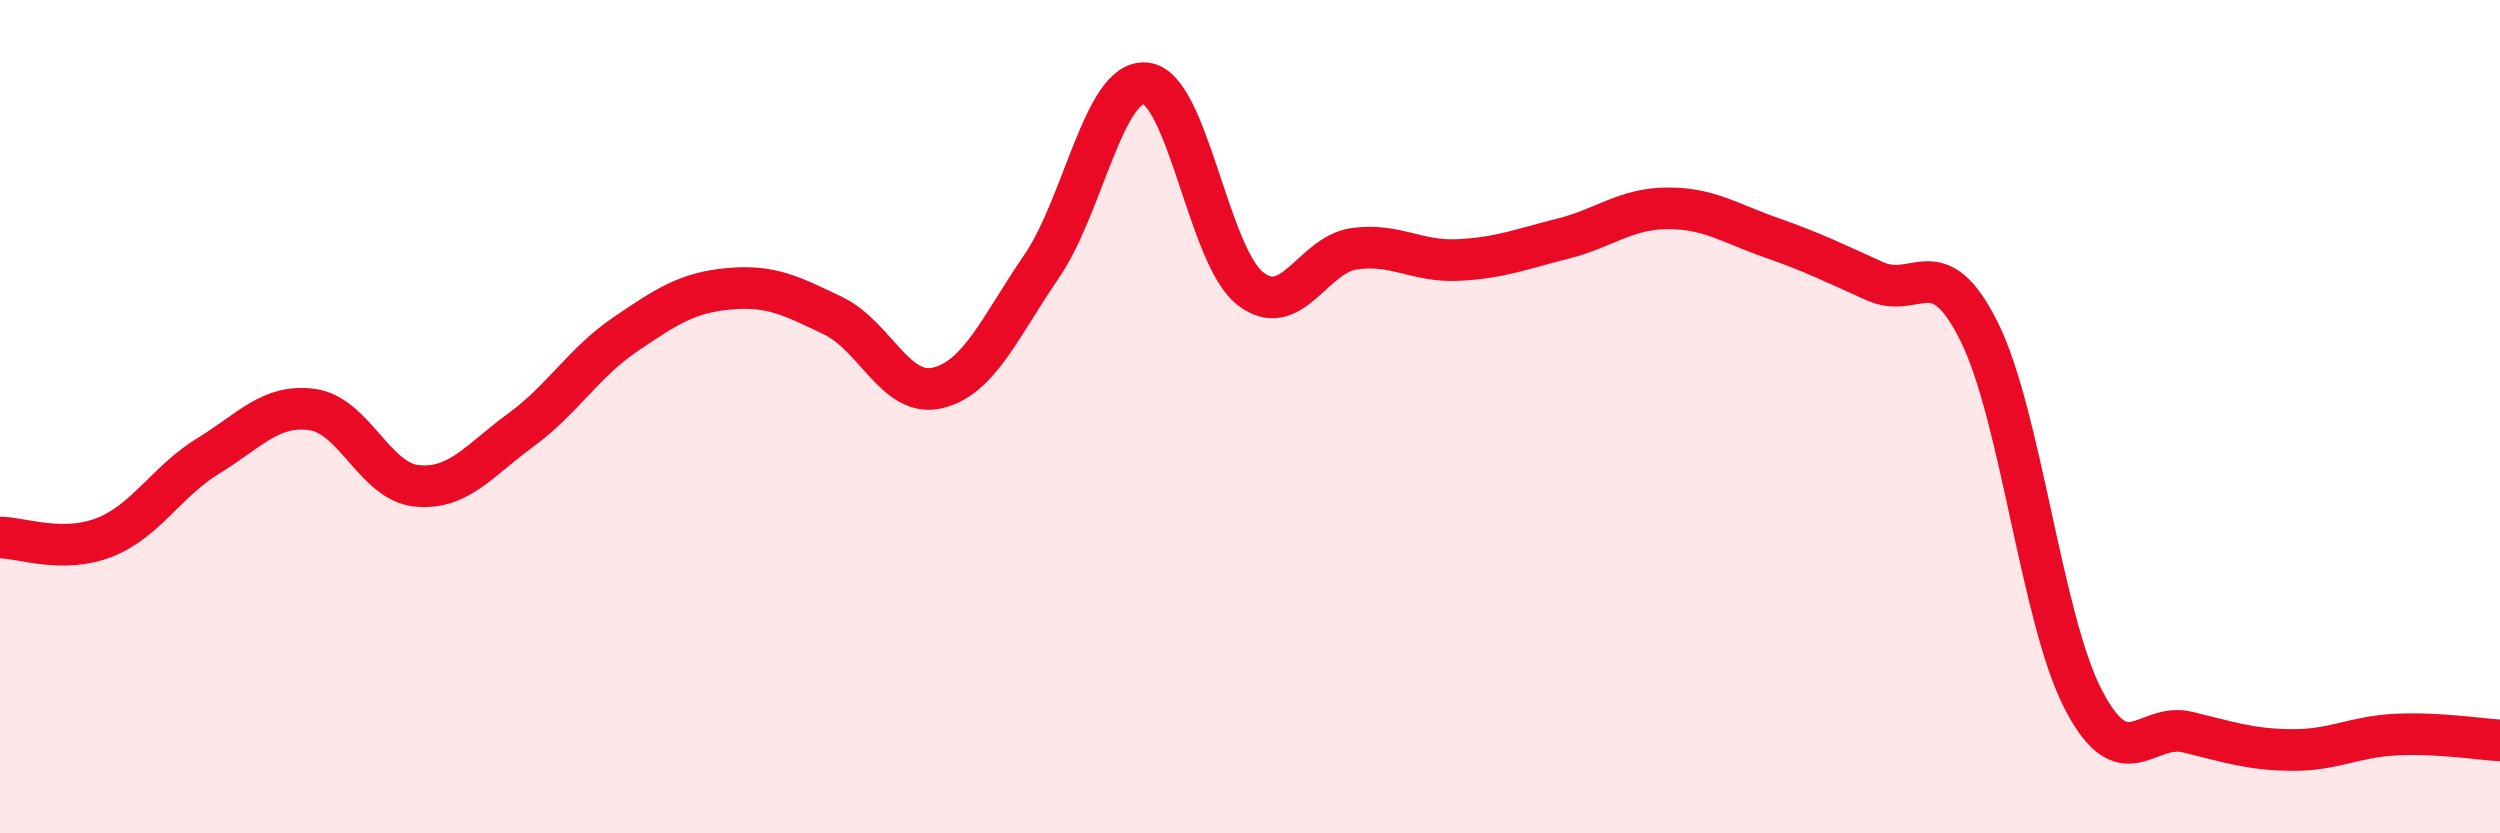 
    <svg width="60" height="20" viewBox="0 0 60 20" xmlns="http://www.w3.org/2000/svg">
      <path
        d="M 0,12.9 C 0.5,12.9 1.5,13.29 2.5,12.9 C 3.5,12.51 4,11.55 5,10.94 C 6,10.33 6.5,9.69 7.5,9.83 C 8.5,9.97 9,11.56 10,11.66 C 11,11.76 11.5,11.05 12.5,10.32 C 13.5,9.59 14,8.71 15,8.03 C 16,7.35 16.5,7.02 17.5,6.93 C 18.5,6.84 19,7.1 20,7.58 C 21,8.06 21.5,9.55 22.5,9.31 C 23.5,9.07 24,7.85 25,6.39 C 26,4.93 26.5,1.89 27.5,2 C 28.5,2.11 29,6.13 30,6.92 C 31,7.71 31.5,6.11 32.5,5.97 C 33.5,5.83 34,6.29 35,6.24 C 36,6.19 36.5,5.98 37.5,5.73 C 38.5,5.48 39,5.01 40,5 C 41,4.99 41.5,5.35 42.5,5.7 C 43.5,6.05 44,6.3 45,6.75 C 46,7.2 46.5,5.95 47.5,7.96 C 48.5,9.97 49,14.87 50,16.79 C 51,18.71 51.5,17.33 52.5,17.57 C 53.5,17.81 54,17.99 55,18 C 56,18.01 56.5,17.68 57.5,17.63 C 58.5,17.58 59.5,17.74 60,17.77L60 20L0 20Z"
        fill="#EB0A25"
        opacity="0.1"
        stroke-linecap="round"
        stroke-linejoin="round"
      />
      <path
        d="M 0,12.9 C 0.5,12.9 1.5,13.29 2.5,12.9 C 3.5,12.51 4,11.55 5,10.94 C 6,10.33 6.5,9.69 7.5,9.83 C 8.5,9.97 9,11.56 10,11.66 C 11,11.76 11.5,11.05 12.5,10.32 C 13.5,9.59 14,8.71 15,8.03 C 16,7.35 16.5,7.02 17.5,6.93 C 18.5,6.84 19,7.1 20,7.58 C 21,8.06 21.5,9.55 22.5,9.31 C 23.5,9.07 24,7.85 25,6.39 C 26,4.93 26.5,1.89 27.5,2 C 28.5,2.11 29,6.13 30,6.92 C 31,7.71 31.5,6.11 32.5,5.97 C 33.5,5.83 34,6.29 35,6.24 C 36,6.19 36.5,5.98 37.5,5.73 C 38.5,5.48 39,5.01 40,5 C 41,4.99 41.5,5.35 42.5,5.7 C 43.5,6.05 44,6.3 45,6.75 C 46,7.2 46.5,5.95 47.5,7.96 C 48.5,9.97 49,14.87 50,16.79 C 51,18.71 51.5,17.33 52.5,17.57 C 53.5,17.81 54,17.99 55,18 C 56,18.01 56.5,17.68 57.5,17.63 C 58.5,17.58 59.5,17.74 60,17.77"
        stroke="#EB0A25"
        stroke-width="1"
        fill="none"
        stroke-linecap="round"
        stroke-linejoin="round"
      />
    </svg>
  